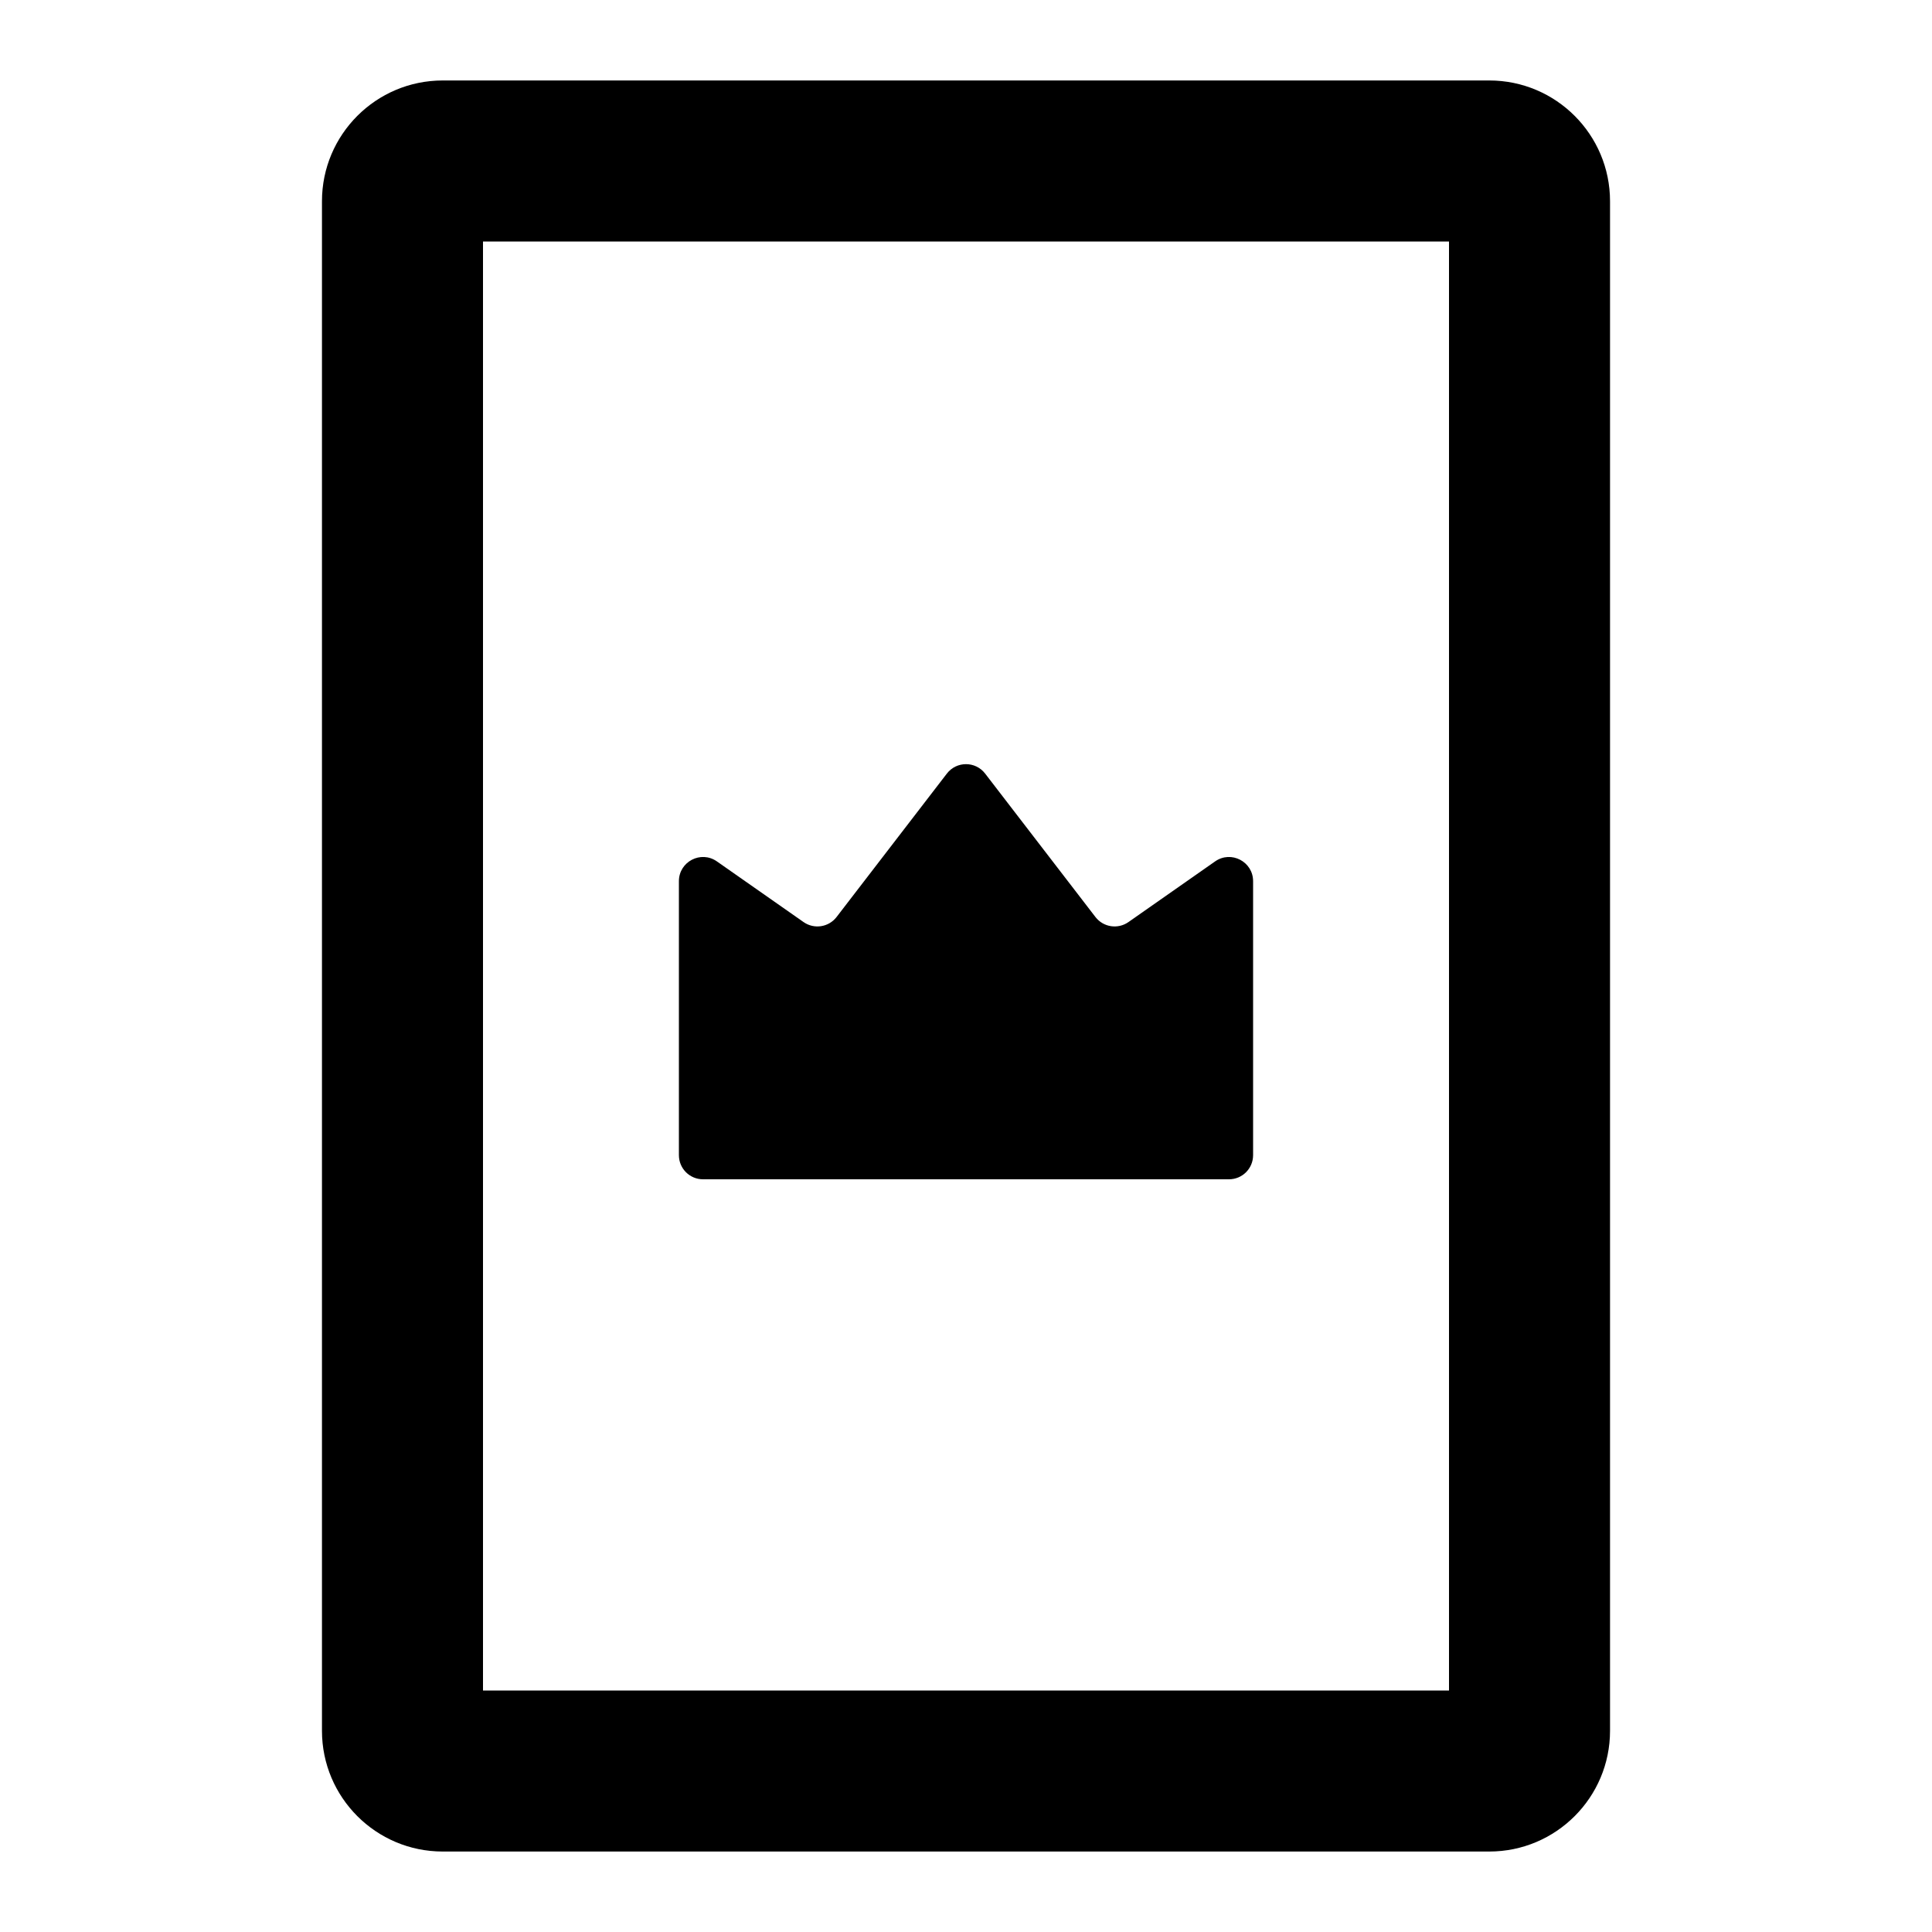 <svg width="20" height="20" viewBox="0 0 20 20" fill="none" xmlns="http://www.w3.org/2000/svg">
<path d="M7.028 9.122C7.028 8.92 7.255 8.801 7.421 8.917L8.318 9.545C8.428 9.622 8.578 9.599 8.66 9.493L9.802 8.008C9.902 7.878 10.098 7.878 10.198 8.008L11.34 9.493C11.422 9.599 11.572 9.622 11.682 9.545L12.579 8.917C12.745 8.801 12.972 8.92 12.972 9.122V11.958C12.972 12.097 12.86 12.208 12.722 12.208H7.278C7.14 12.208 7.028 12.097 7.028 11.958V9.122ZM7.622 9.783V11.364C7.622 11.502 7.734 11.614 7.872 11.614H12.128C12.266 11.614 12.378 11.502 12.378 11.364V10.264C12.378 10.061 12.15 9.943 11.985 10.059L11.557 10.358C11.448 10.434 11.297 10.411 11.216 10.305L10.198 8.983C10.098 8.852 9.902 8.852 9.802 8.983L8.785 10.305C8.703 10.411 8.552 10.434 8.443 10.358L7.623 9.783C7.622 9.783 7.622 9.783 7.622 9.783V9.783Z" fill="black"/>
<rect x="7.507" y="9.716" width="5.034" height="2.109" fill="black"/>
<rect x="8.867" y="9.766" width="1.582" height="2.109" transform="rotate(-41.691 8.867 9.766)" fill="black"/>
<path fill-rule="evenodd" clip-rule="evenodd" d="M3.333 2.083C3.333 1.393 3.893 0.833 4.583 0.833H15.417C16.107 0.833 16.667 1.393 16.667 2.083V17.917C16.667 18.607 16.107 19.167 15.417 19.167H4.583C3.893 19.167 3.333 18.607 3.333 17.917V2.083ZM5 17.5V2.5H15V17.5H5Z" fill="black"/>
</svg>
